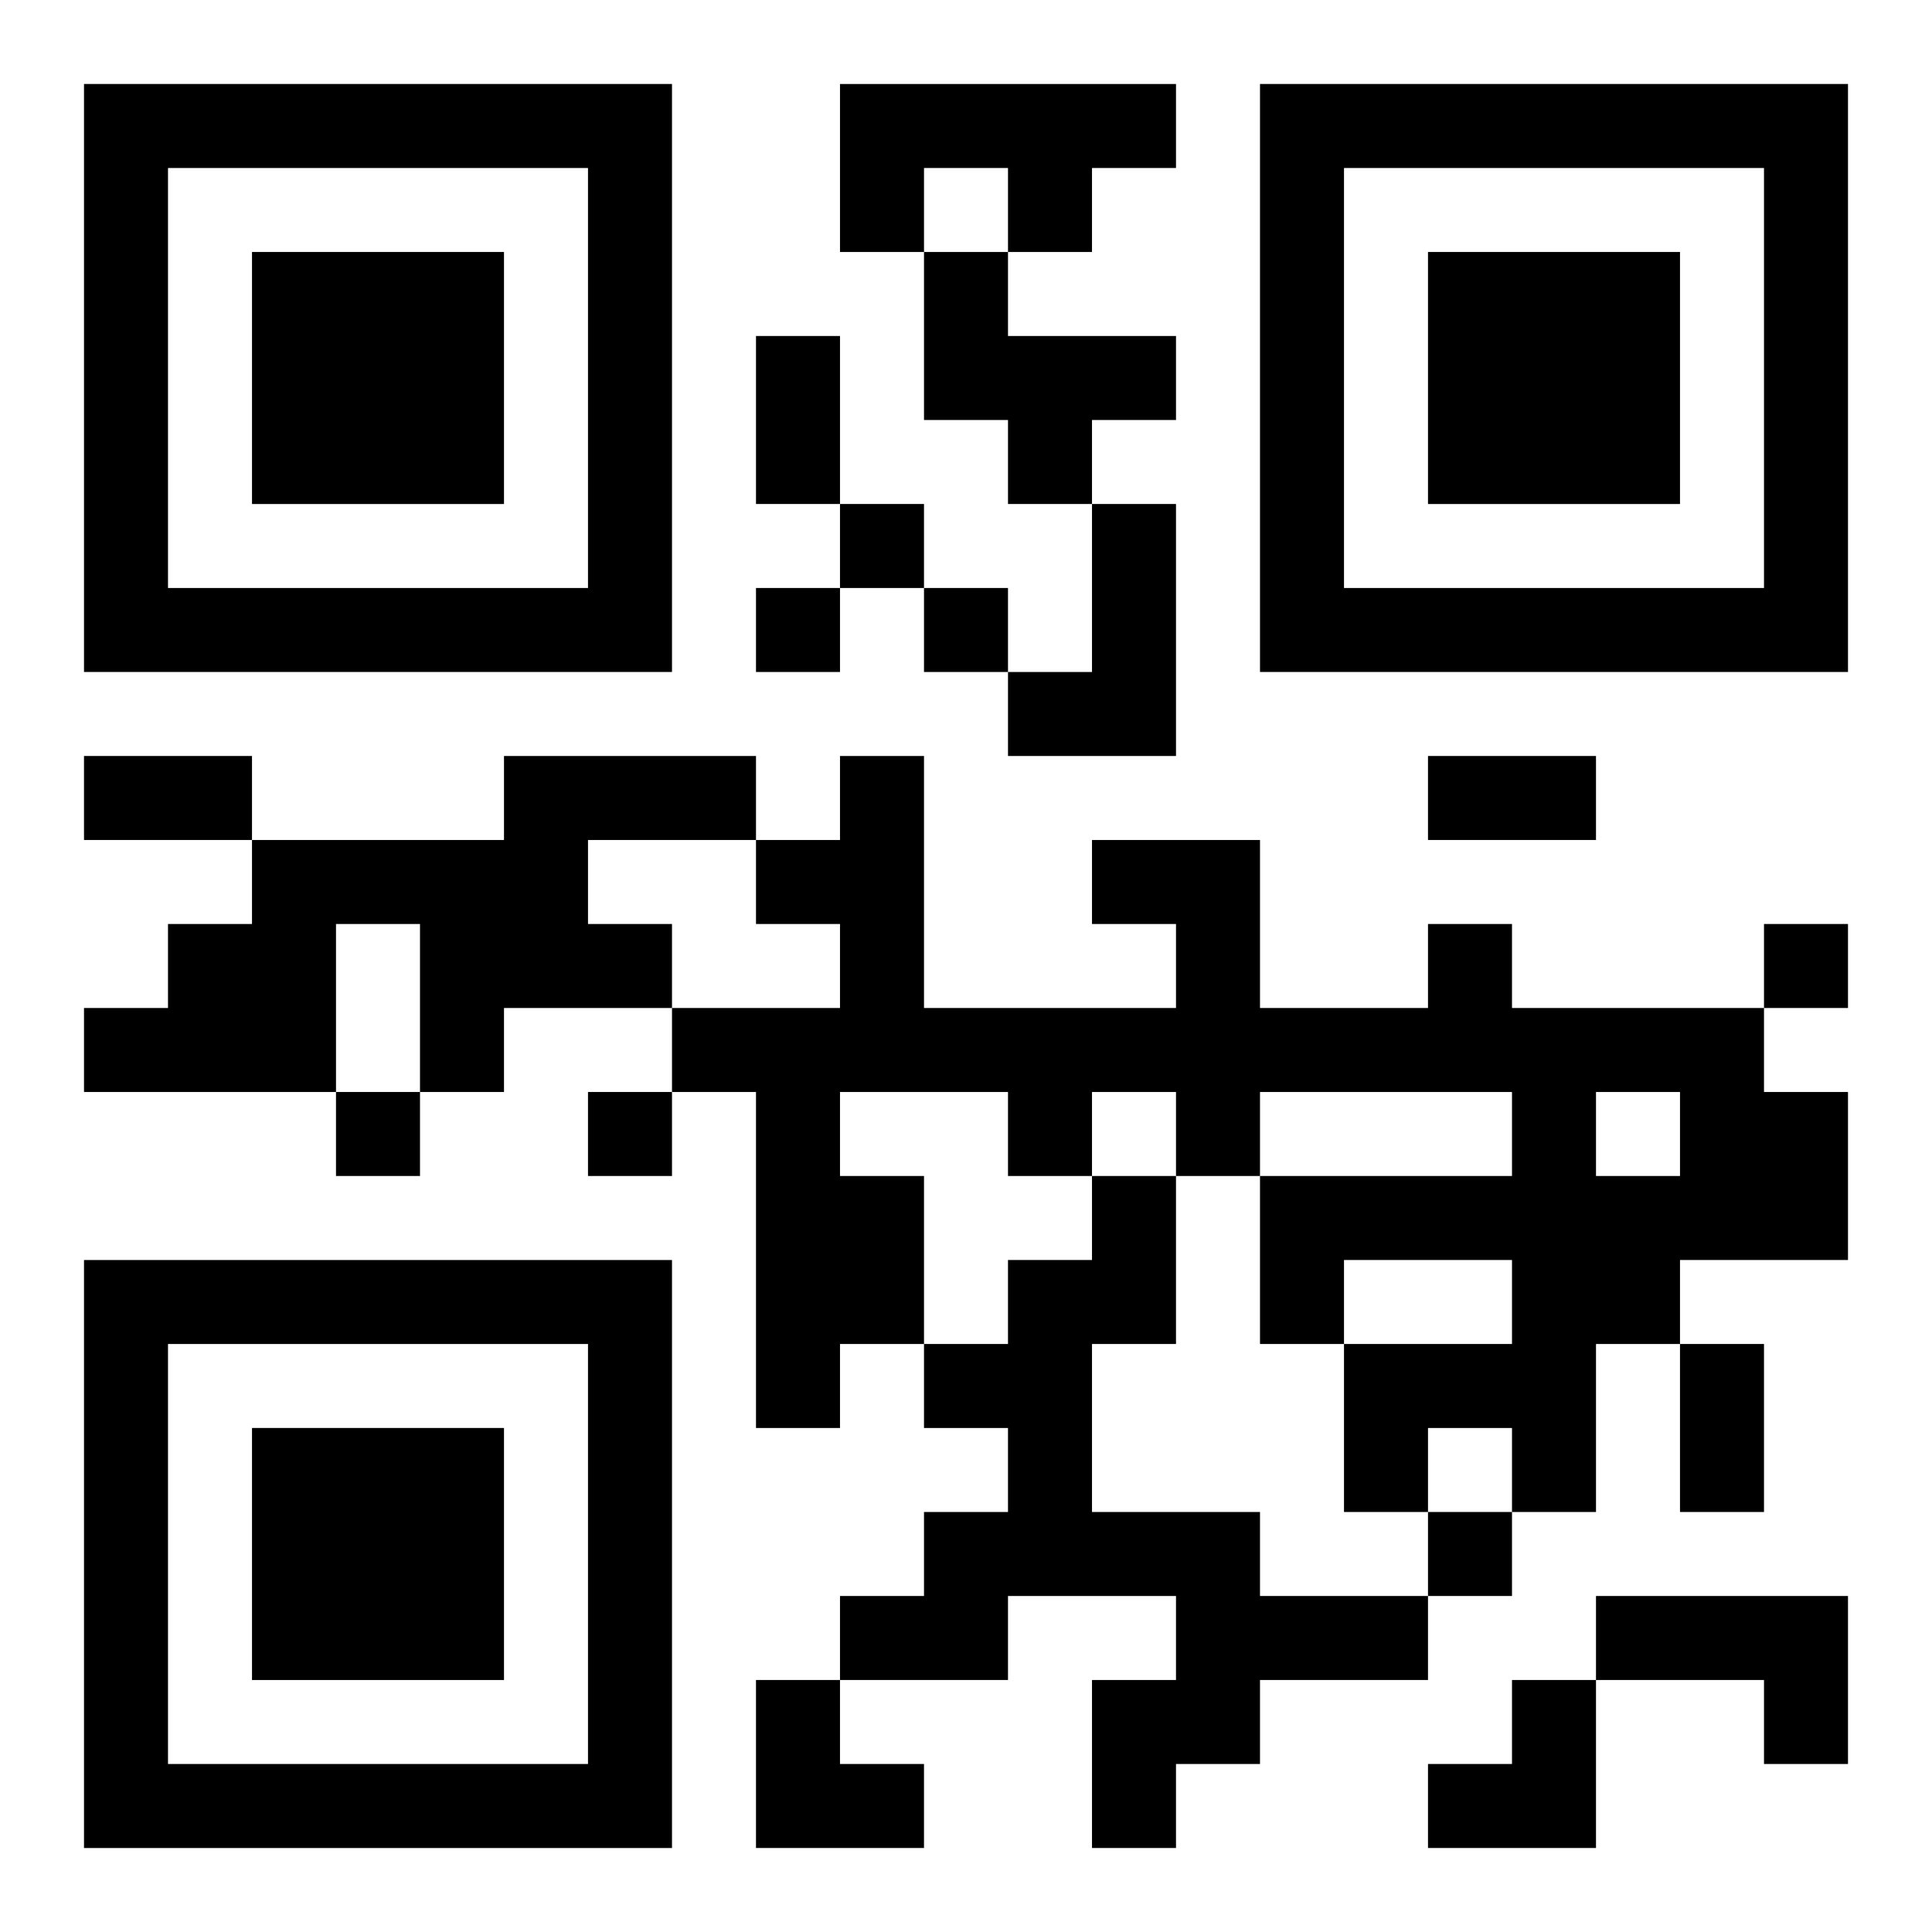 <?xml version="1.0" encoding="UTF-8"?>
<svg width="250" height="250" baseProfile="full" version="1.1" viewBox="-1 -1 23 23" xmlns="http://www.w3.org/2000/svg" xmlns:xlink="http://www.w3.org/1999/xlink"><symbol id="a"><path d="m0 7v7h7v-7h-7zm1 1h5v5h-5v-5zm1 1v3h3v-3h-3z"/></symbol><use y="-7" xlink:href="#a"/><use y="7" xlink:href="#a"/><use x="14" y="-7" xlink:href="#a"/><path d="m9 0h4v1h-1v1h-1v-1h-1v1h-1v-2m1 2h1v1h2v1h-1v1h-1v-1h-1v-2m2 3h1v3h-2v-1h1v-2m-7 3h3v1h-2v1h1v1h-2v1h-1v-2h-1v2h-3v-1h1v-1h1v-1h3v-1m11 2h1v1h3v1h1v2h-2v1h-1v2h-1v-1h-1v1h-1v-2h2v-1h-2v1h-1v-2h3v-1h-3v1h-1v-1h-1v1h-1v-1h-2v1h1v2h-1v1h-1v-4h-1v-1h2v-1h-1v-1h1v-1h1v3h3v-1h-1v-1h2v2h2v-1m2 2v1h1v-1h-1m-6 1h1v2h-1v2h2v1h2v1h-2v1h-1v1h-1v-2h1v-1h-2v1h-2v-1h1v-1h1v-1h-1v-1h1v-1h1v-1m6 5h3v2h-1v-1h-2v-1m-9-13v1h1v-1h-1m-1 1v1h1v-1h-1m2 0v1h1v-1h-1m10 4v1h1v-1h-1m-17 2v1h1v-1h-1m3 0v1h1v-1h-1m10 5v1h1v-1h-1m-8-14h1v2h-1v-2m-8 5h2v1h-2v-1m16 0h2v1h-2v-1m3 7h1v2h-1v-2m-11 4h1v1h1v1h-2zm8 0m1 0h1v2h-2v-1h1z"/></svg>
